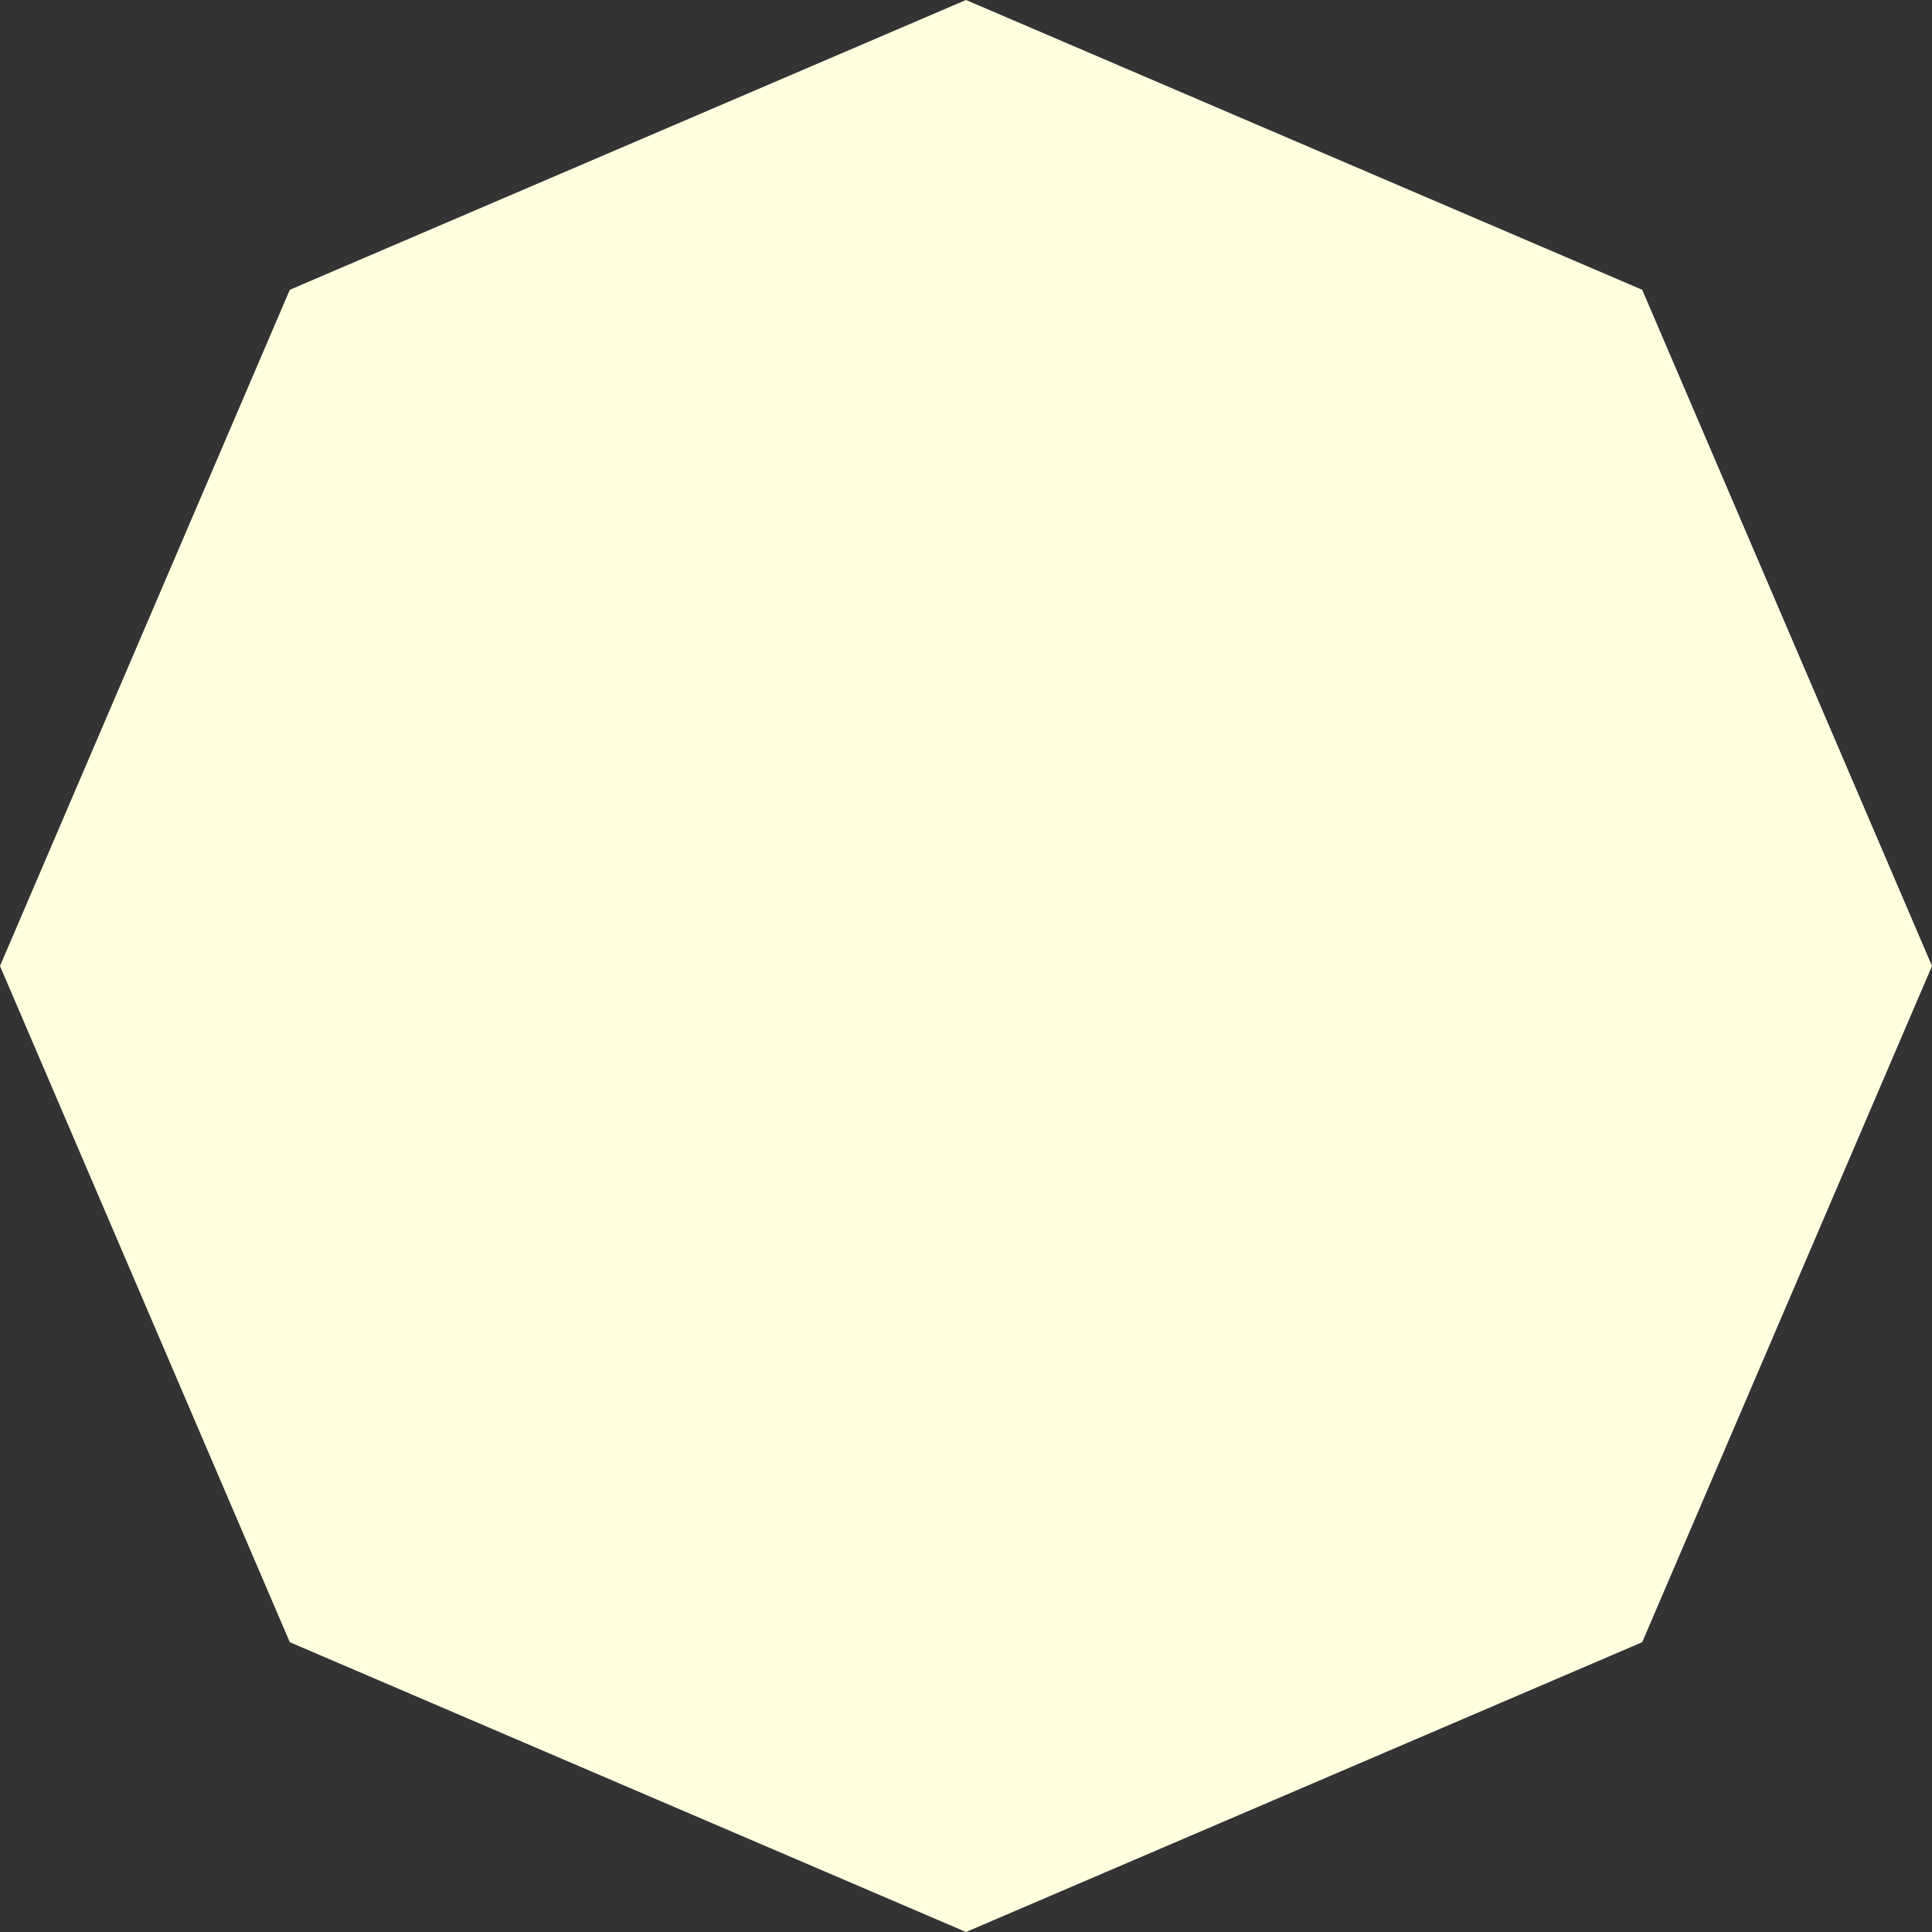 <?xml version="1.0" encoding="UTF-8" standalone="no"?>
<svg xmlns:xlink="http://www.w3.org/1999/xlink" height="3.0px" width="3.0px" xmlns="http://www.w3.org/2000/svg">
  <rect width="100%" height="100%" fill="#333333" stroke="none"/>
  <g transform="matrix(1.0, 0.0, 0.0, 1.0, 1.5, 1.5)">
    <path d="M1.5 0.0 L1.05 1.05 0.0 1.5 -1.05 1.05 -1.5 0.0 -1.05 -1.05 0.0 -1.5 1.05 -1.05 1.5 0.0" fill="#ffffe0" fill-rule="evenodd" stroke="none"/>
  </g>
</svg>
